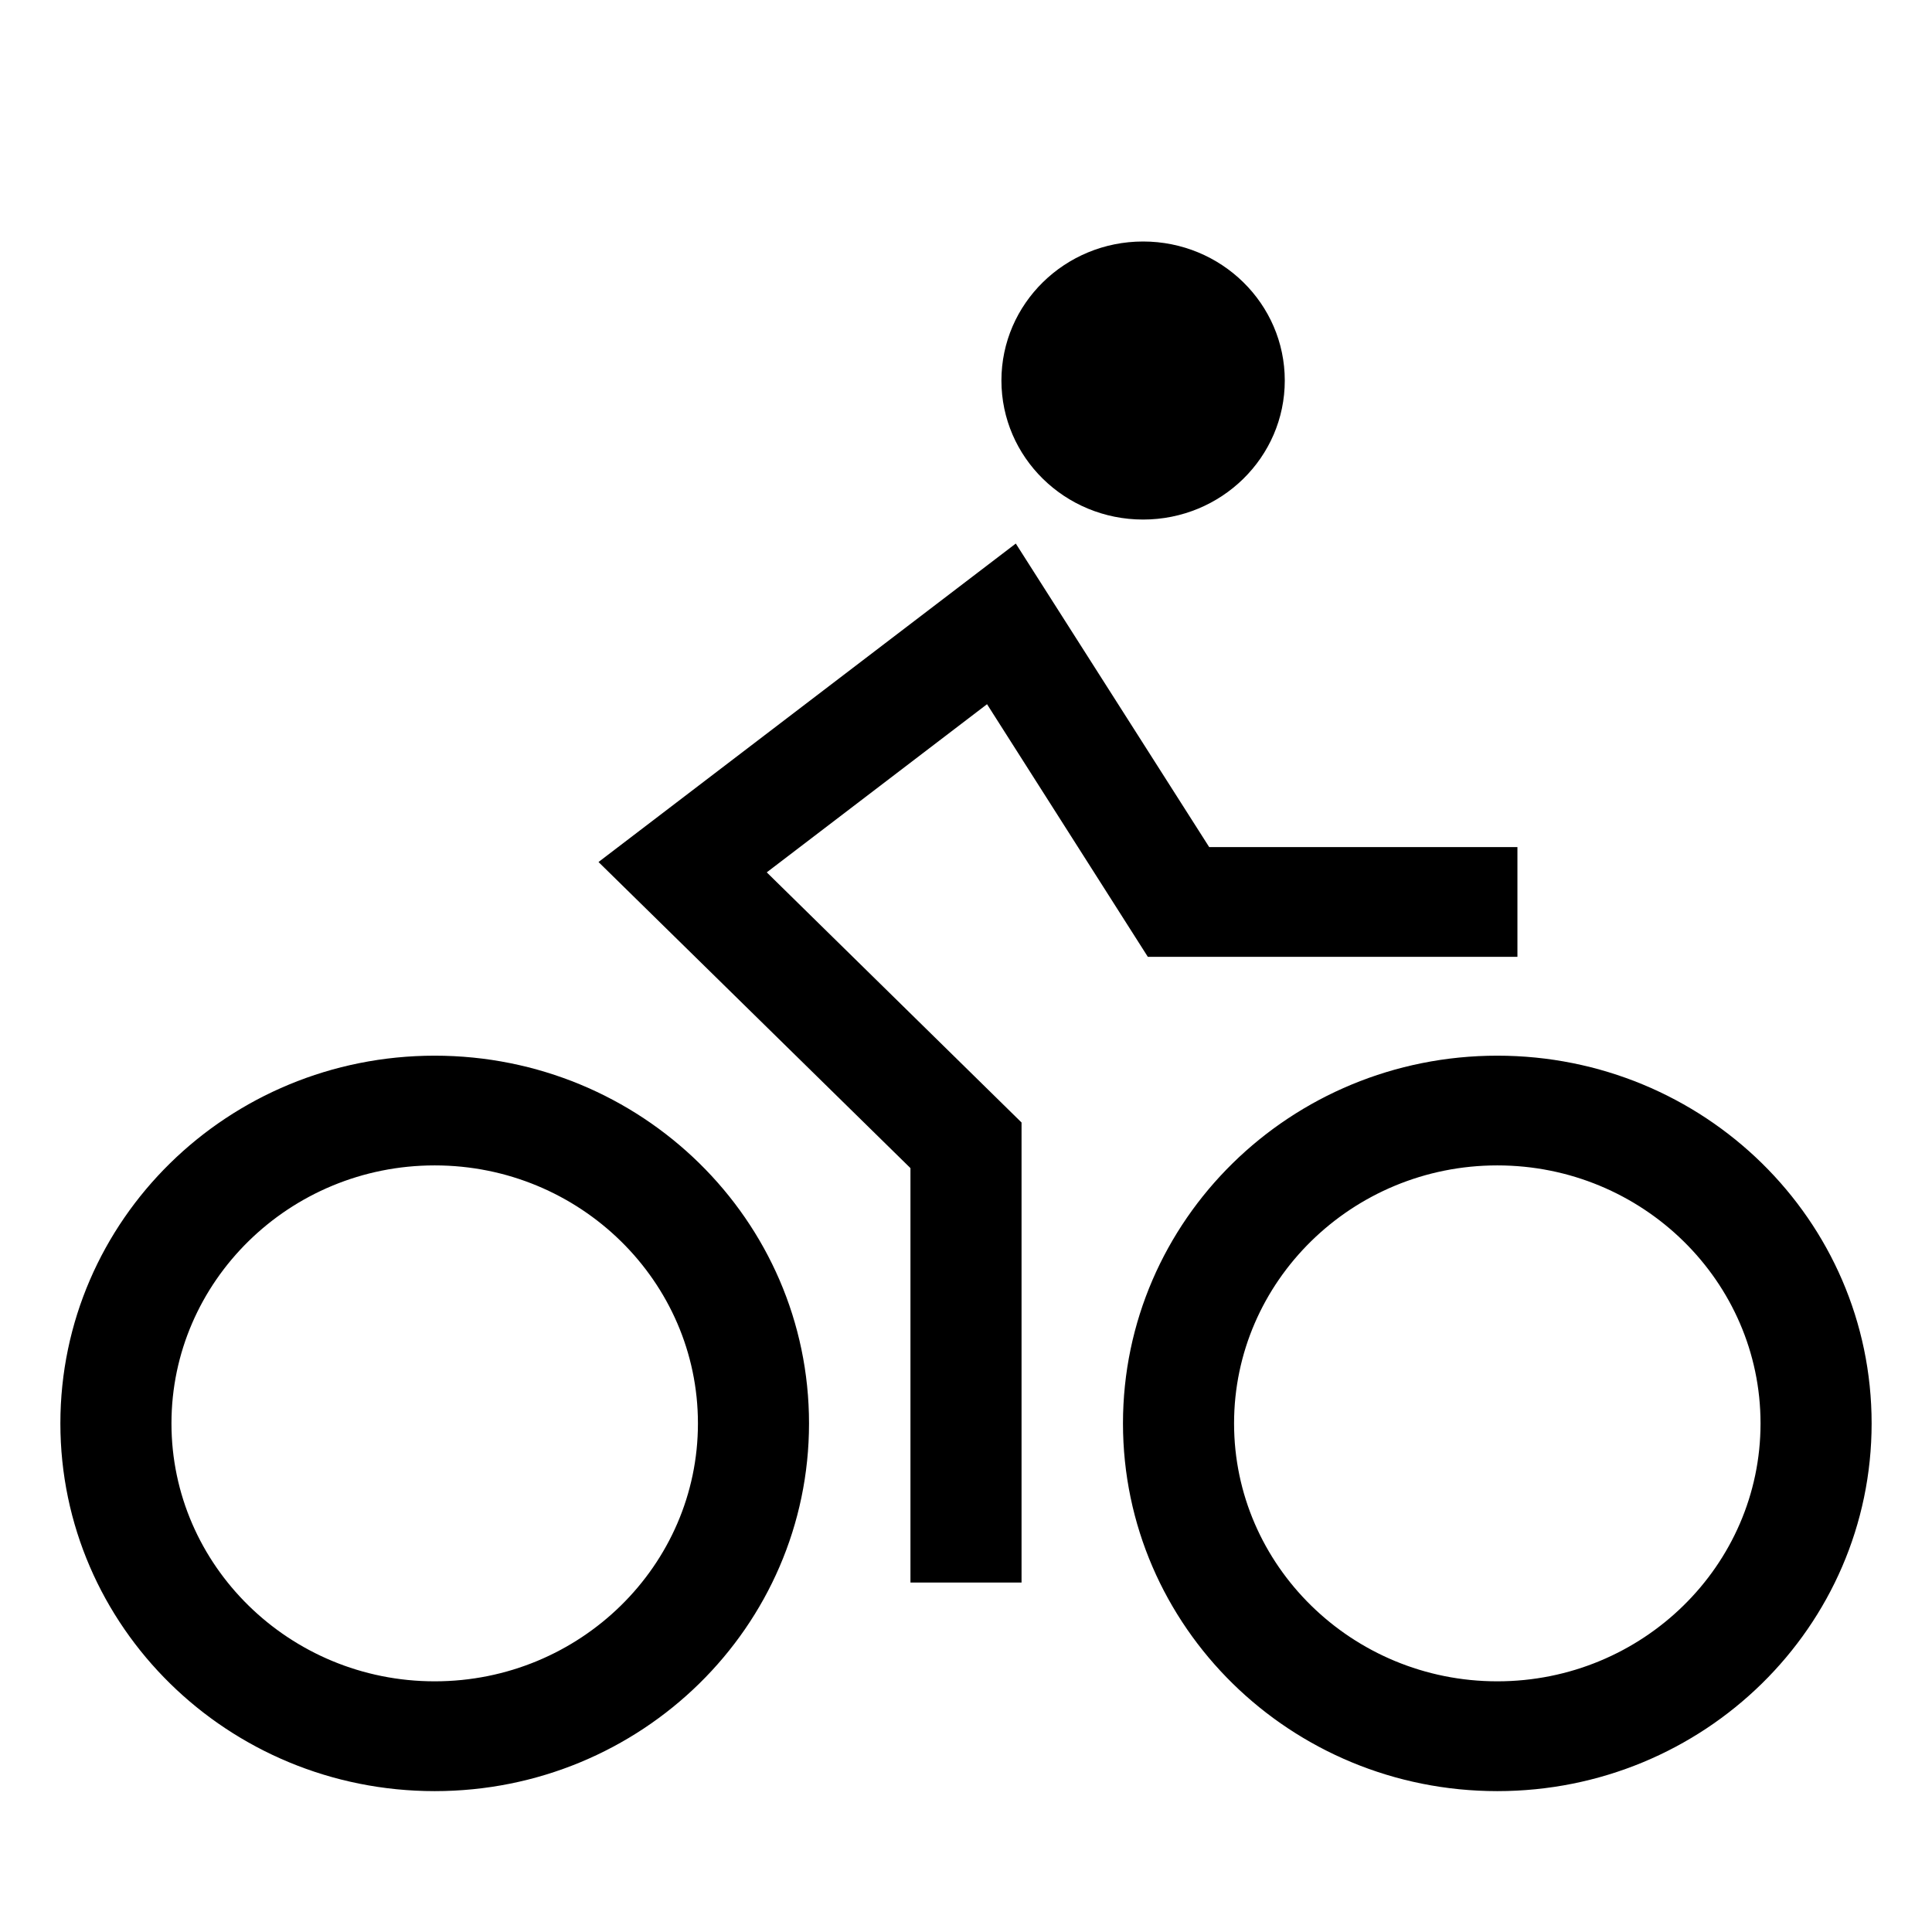 <?xml version="1.0" encoding="UTF-8"?>
<svg width="24px" height="24px" viewBox="0 0 24 24" version="1.1" xmlns="http://www.w3.org/2000/svg" xmlns:xlink="http://www.w3.org/1999/xlink">
    <title>icons/bike</title>
    <g id="icons/bike" stroke="none" stroke-width="1" fill="none" fill-rule="evenodd">
        <g id="noun_Cycling_485975" transform="translate(1, 3)" fill="#000000" fill-rule="nonzero">
            <g id="Group">
                <path d="M4.4,19 C6.831,19 8.8,17.067 8.8,14.682 C8.8,12.296 6.831,10.364 4.4,10.364 C1.969,10.364 0,12.296 0,14.682 C0,17.067 1.969,19 4.4,19 Z M4.4,11.227 C6.341,11.227 7.92,12.777 7.92,14.682 C7.92,16.587 6.341,18.136 4.4,18.136 C2.46,18.136 0.88,16.587 0.88,14.682 C0.88,12.777 2.46,11.227 4.4,11.227 Z" id="Shape" stroke="#000000" stroke-width="0.5"></path>
                <path d="M17.6,19 C20.031,19 22,17.067 22,14.682 C22,12.296 20.031,10.364 17.6,10.364 C15.169,10.364 13.2,12.296 13.2,14.682 C13.2,17.067 15.169,19 17.6,19 Z M17.6,11.227 C19.541,11.227 21.12,12.777 21.12,14.682 C21.12,16.587 19.541,18.136 17.6,18.136 C15.66,18.136 14.08,16.587 14.08,14.682 C14.08,12.777 15.66,11.227 17.6,11.227 Z" id="Shape" stroke="#000000" stroke-width="0.5"></path>
                <ellipse id="Oval" cx="13.2" cy="1.727" rx="1.76" ry="1.727"></ellipse>
                <polygon id="Path" stroke="#000000" stroke-width="0.5" points="13.396 8.636 17.6 8.636 17.6 7.773 13.884 7.773 11.554 4.116 6.816 7.732 10.56 11.406 10.56 16.409 11.44 16.409 11.44 11.049 8.144 7.813 11.326 5.384"></polygon>
            </g>
        </g>
    </g>
</svg>